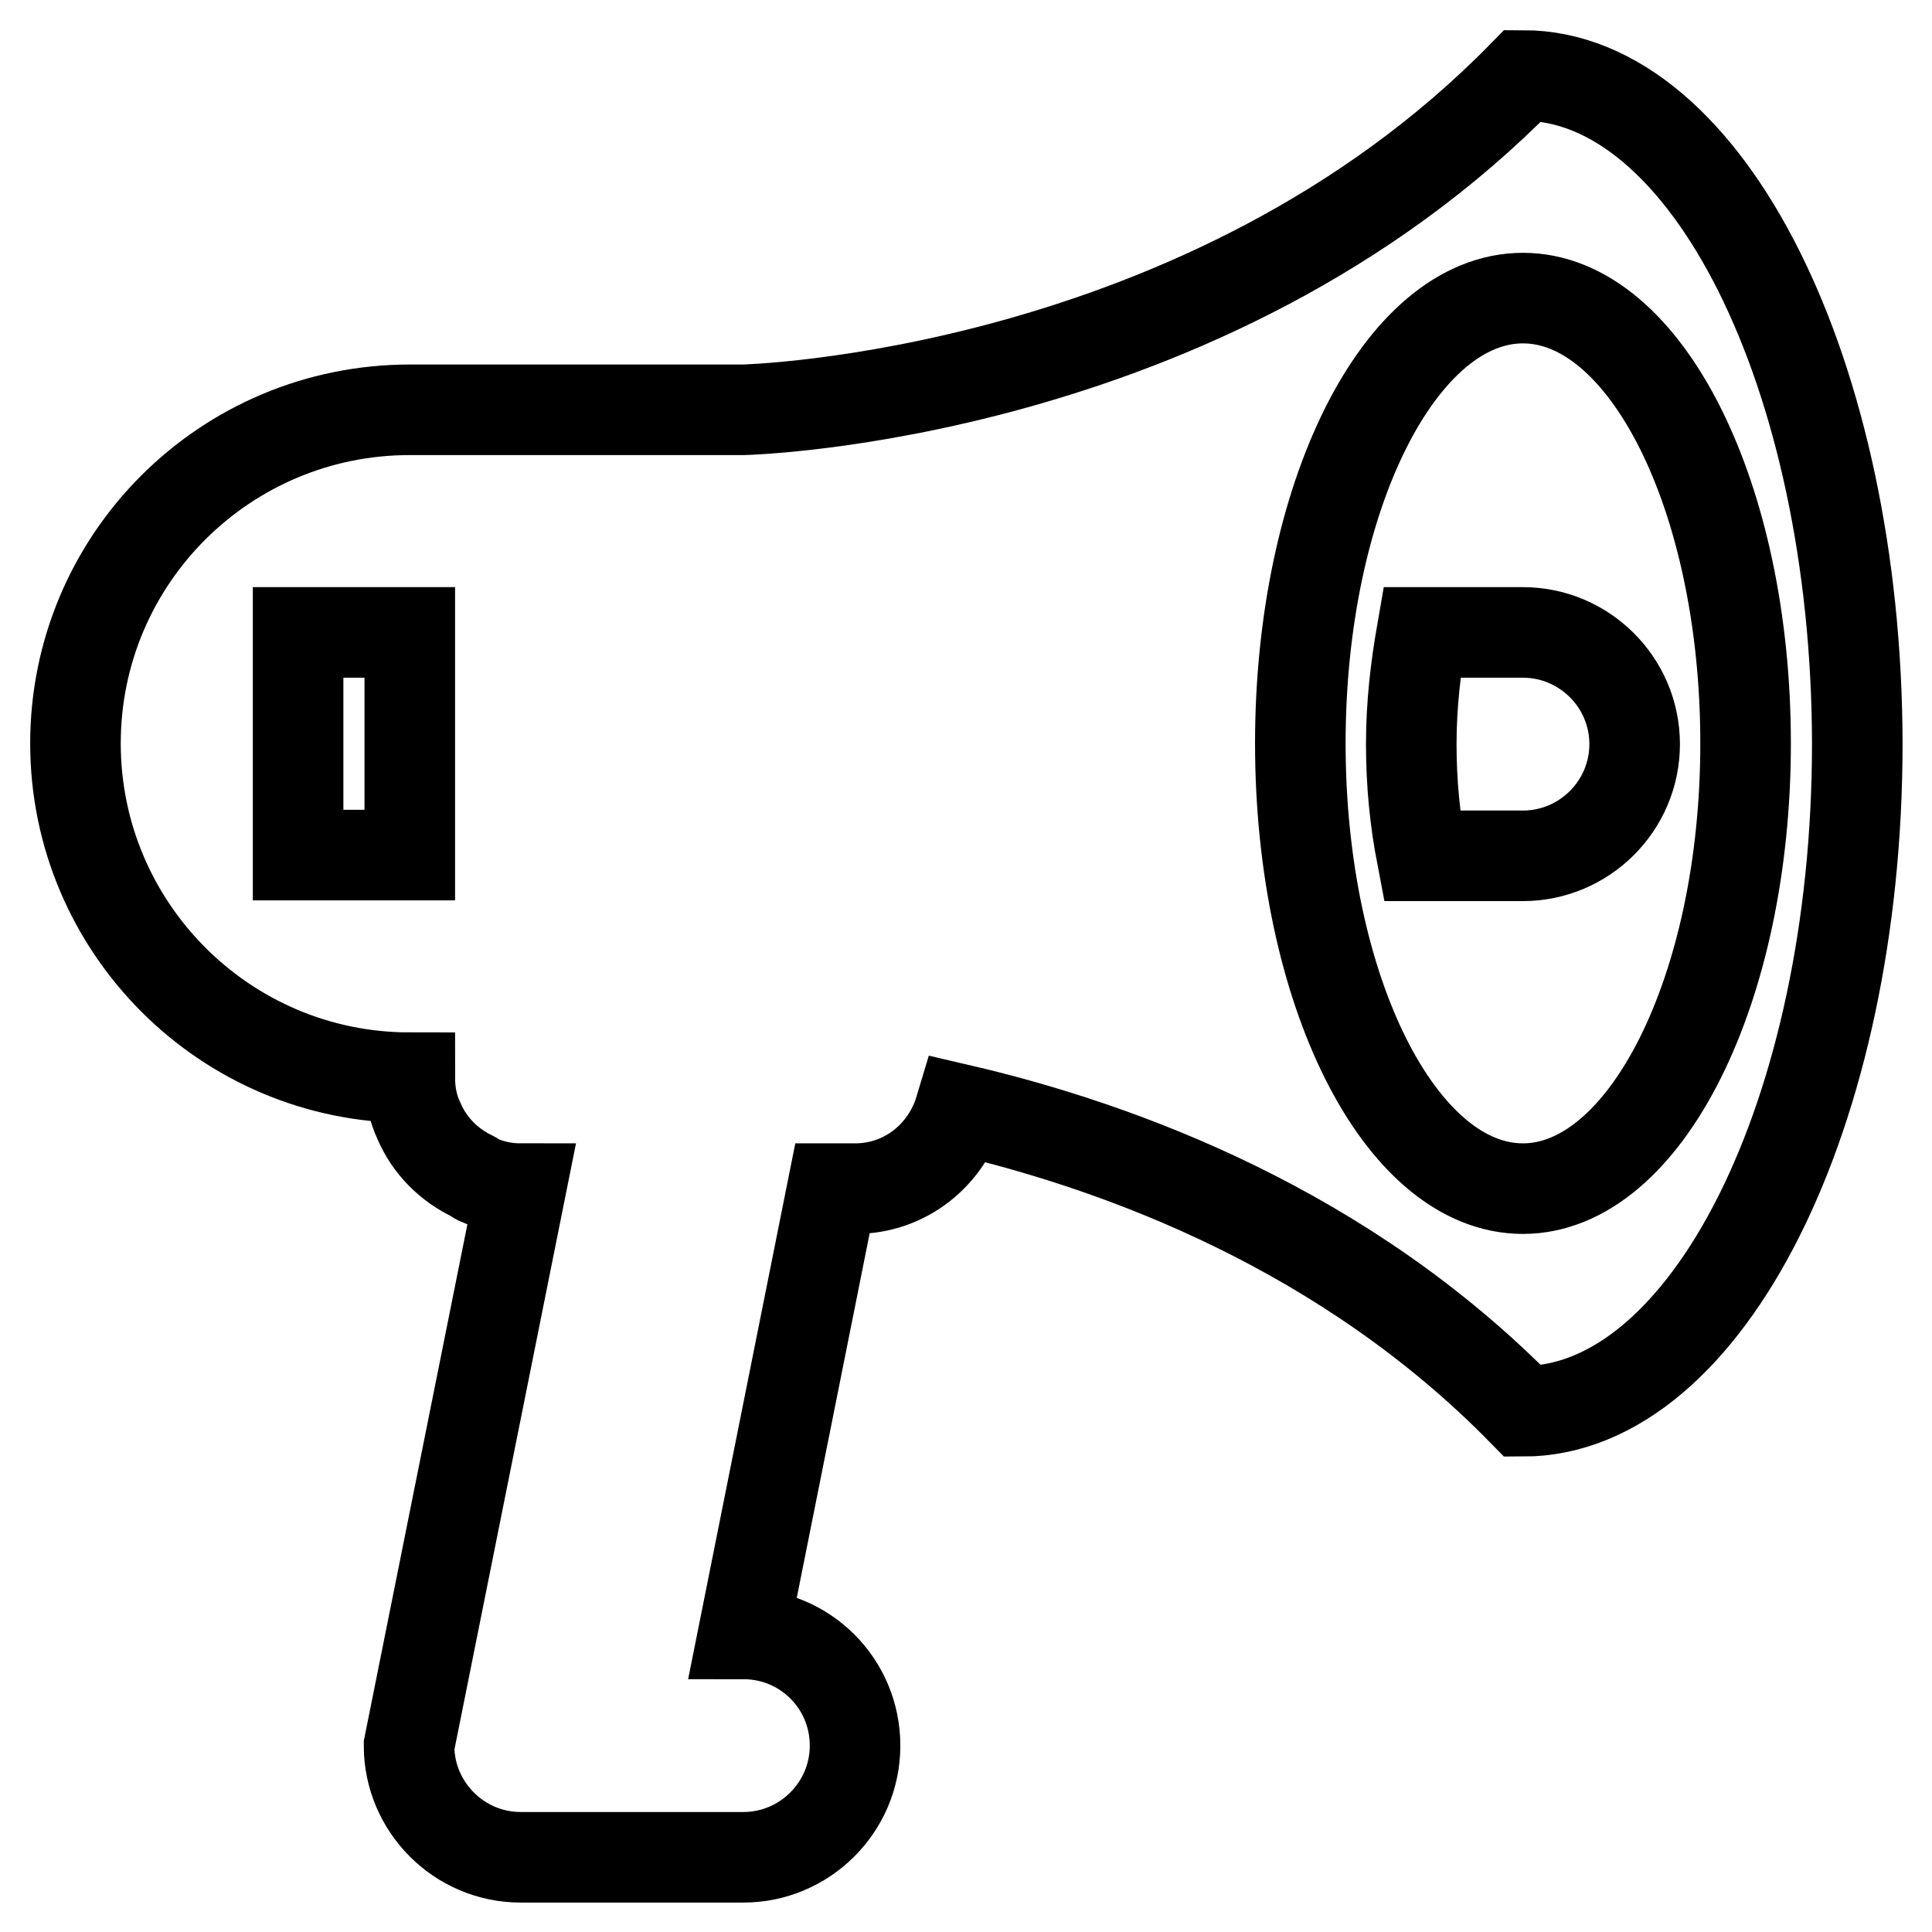 <?xml version="1.0" encoding="utf-8"?>
<!-- Svg Vector Icons : http://www.onlinewebfonts.com/icon -->
<!DOCTYPE svg PUBLIC "-//W3C//DTD SVG 1.1//EN" "http://www.w3.org/Graphics/SVG/1.1/DTD/svg11.dtd">
<svg version="1.1" xmlns="http://www.w3.org/2000/svg" xmlns:xlink="http://www.w3.org/1999/xlink" x="0px" y="0px" viewBox="0 0 256 256" enable-background="new 0 0 256 256" xml:space="preserve">
<g> <path stroke-width="12" fill-opacity="0" stroke="#000000"  d="M201.8,83.8h-13.4c-0.8,4.6-1.4,9.5-1.4,14.8s0.5,10.1,1.4,14.8h13.4c8.1,0,14.8-6.6,14.8-14.8 S209.9,83.8,201.8,83.8z M201.8,10C159.8,52.9,98.5,54.3,98.5,54.3H54.3C29.8,54.3,10,74.1,10,98.5s19.8,44.3,44.3,44.3 c0,2.1,0.4,4,1.2,5.7c1.4,3.3,4,5.9,7.2,7.4c0.2,0.1,0.4,0.3,0.6,0.4c1.8,0.8,3.7,1.2,5.7,1.2l-14.8,73.8c0,8.1,6.6,14.8,14.8,14.8 h29.5c8.1,0,14.8-6.6,14.8-14.8s-6.6-14.8-14.8-14.8l11.8-59h3c6.7,0,12.1-4.5,13.9-10.5c21.5,5,51.1,16,74.6,40 c24.4,0,44.3-39.6,44.3-88.5C246,49.6,226.2,10,201.8,10z M54.3,113.3H39.5V83.8h14.8V113.3z M201.8,157.5 c-16.3,0-29.5-26.4-29.5-59c0-32.6,13.2-59,29.5-59s29.5,26.4,29.5,59C231.3,131.1,218,157.5,201.8,157.5z"/></g>
</svg>